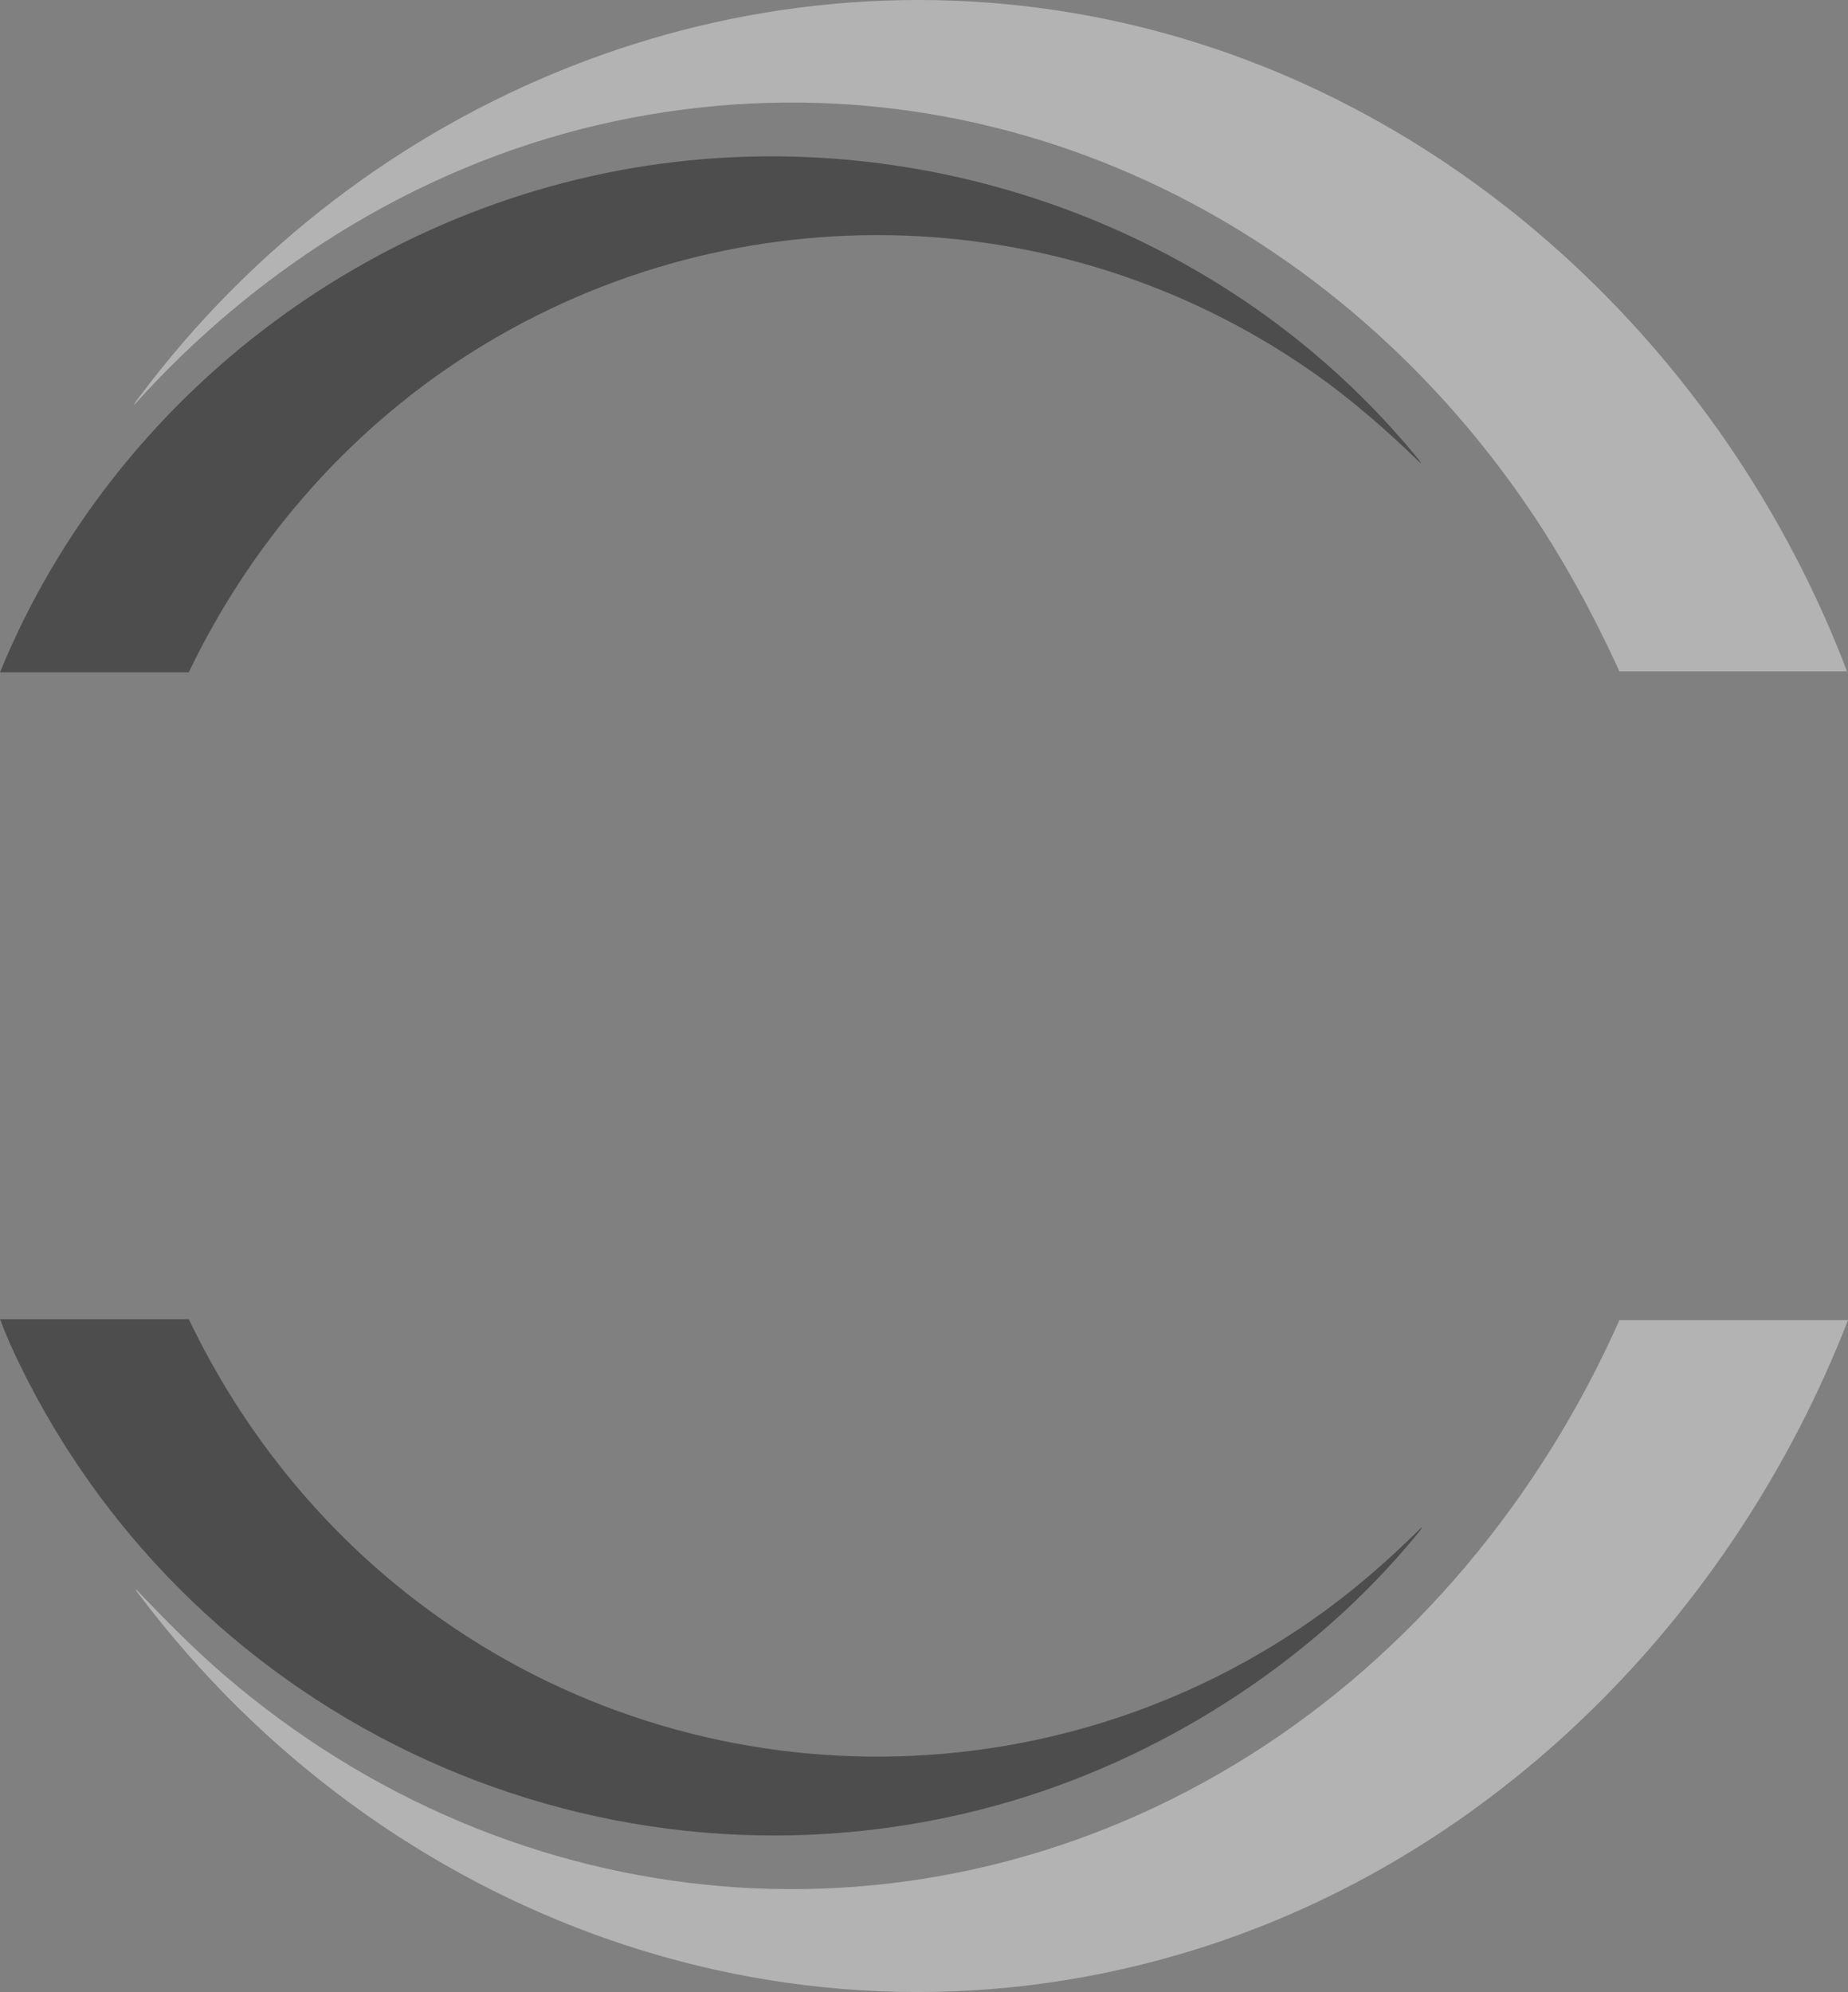 <svg xmlns="http://www.w3.org/2000/svg" width="705" height="760" viewBox="0 0 705 760" fill="none"><rect x="0" y="0" width="705" height="760" fill="#808080" stroke="none"/><g clip-path="url(#clip0_145_615)"><path d="M705 503.665C661.61 615.35 571.218 708.019 455.712 743.888C304.765 790.771 146.671 732.287 53.161 608.491C52.682 607.858 51.88 607.101 51.834 606.313C62.577 617.482 73.382 628.604 85.144 638.737C196.236 734.481 351.52 748.414 476.504 669.833C539.158 630.442 587.827 571.155 617.803 503.665H705Z" fill="white" fill-opacity="0.4"></path><path d="M704.63 256.134H617.803C607.909 234.539 596.61 213.623 583.258 193.989C505.816 79.987 372.729 17.085 234.748 46.203C163.466 61.249 99.407 100.671 51.093 154.598C51.556 153.285 52.698 152.049 53.532 150.937C138.892 37.151 282.182 -22.09 423.297 7.6C553.05 34.896 657.998 133.651 704.63 256.134Z" fill="white" fill-opacity="0.4"></path><path d="M72.024 503.294C92.09 545.28 121.619 582.231 158.526 610.53C260.171 688.509 401.609 690.193 505.184 614.763C518.474 605.077 530.792 594.156 542.461 582.586C542.229 583.528 541.242 584.579 540.609 585.351C500.182 634.706 441.48 671.934 379.999 688.834C231.198 729.723 74.509 658.232 7.471 520.472C4.754 514.895 2.13 509.056 0.016 503.294H72.039H72.024Z" fill="black" fill-opacity="0.4"></path><path d="M0 256.505C44.085 148.898 146.81 72.804 262.718 61.218C367.172 50.776 472.892 92.839 539.682 173.491C540.485 174.464 541.658 175.684 542.075 176.827C529.016 164.145 515.309 152.111 500.352 141.7C403.677 74.364 275.653 72.232 176.786 136.432C131.467 165.859 95.378 207.799 72.008 256.505H0Z" fill="black" fill-opacity="0.4"></path></g><defs><clipPath id="clip0_145_615"><rect width="705" height="760" fill="white"></rect></clipPath></defs></svg>